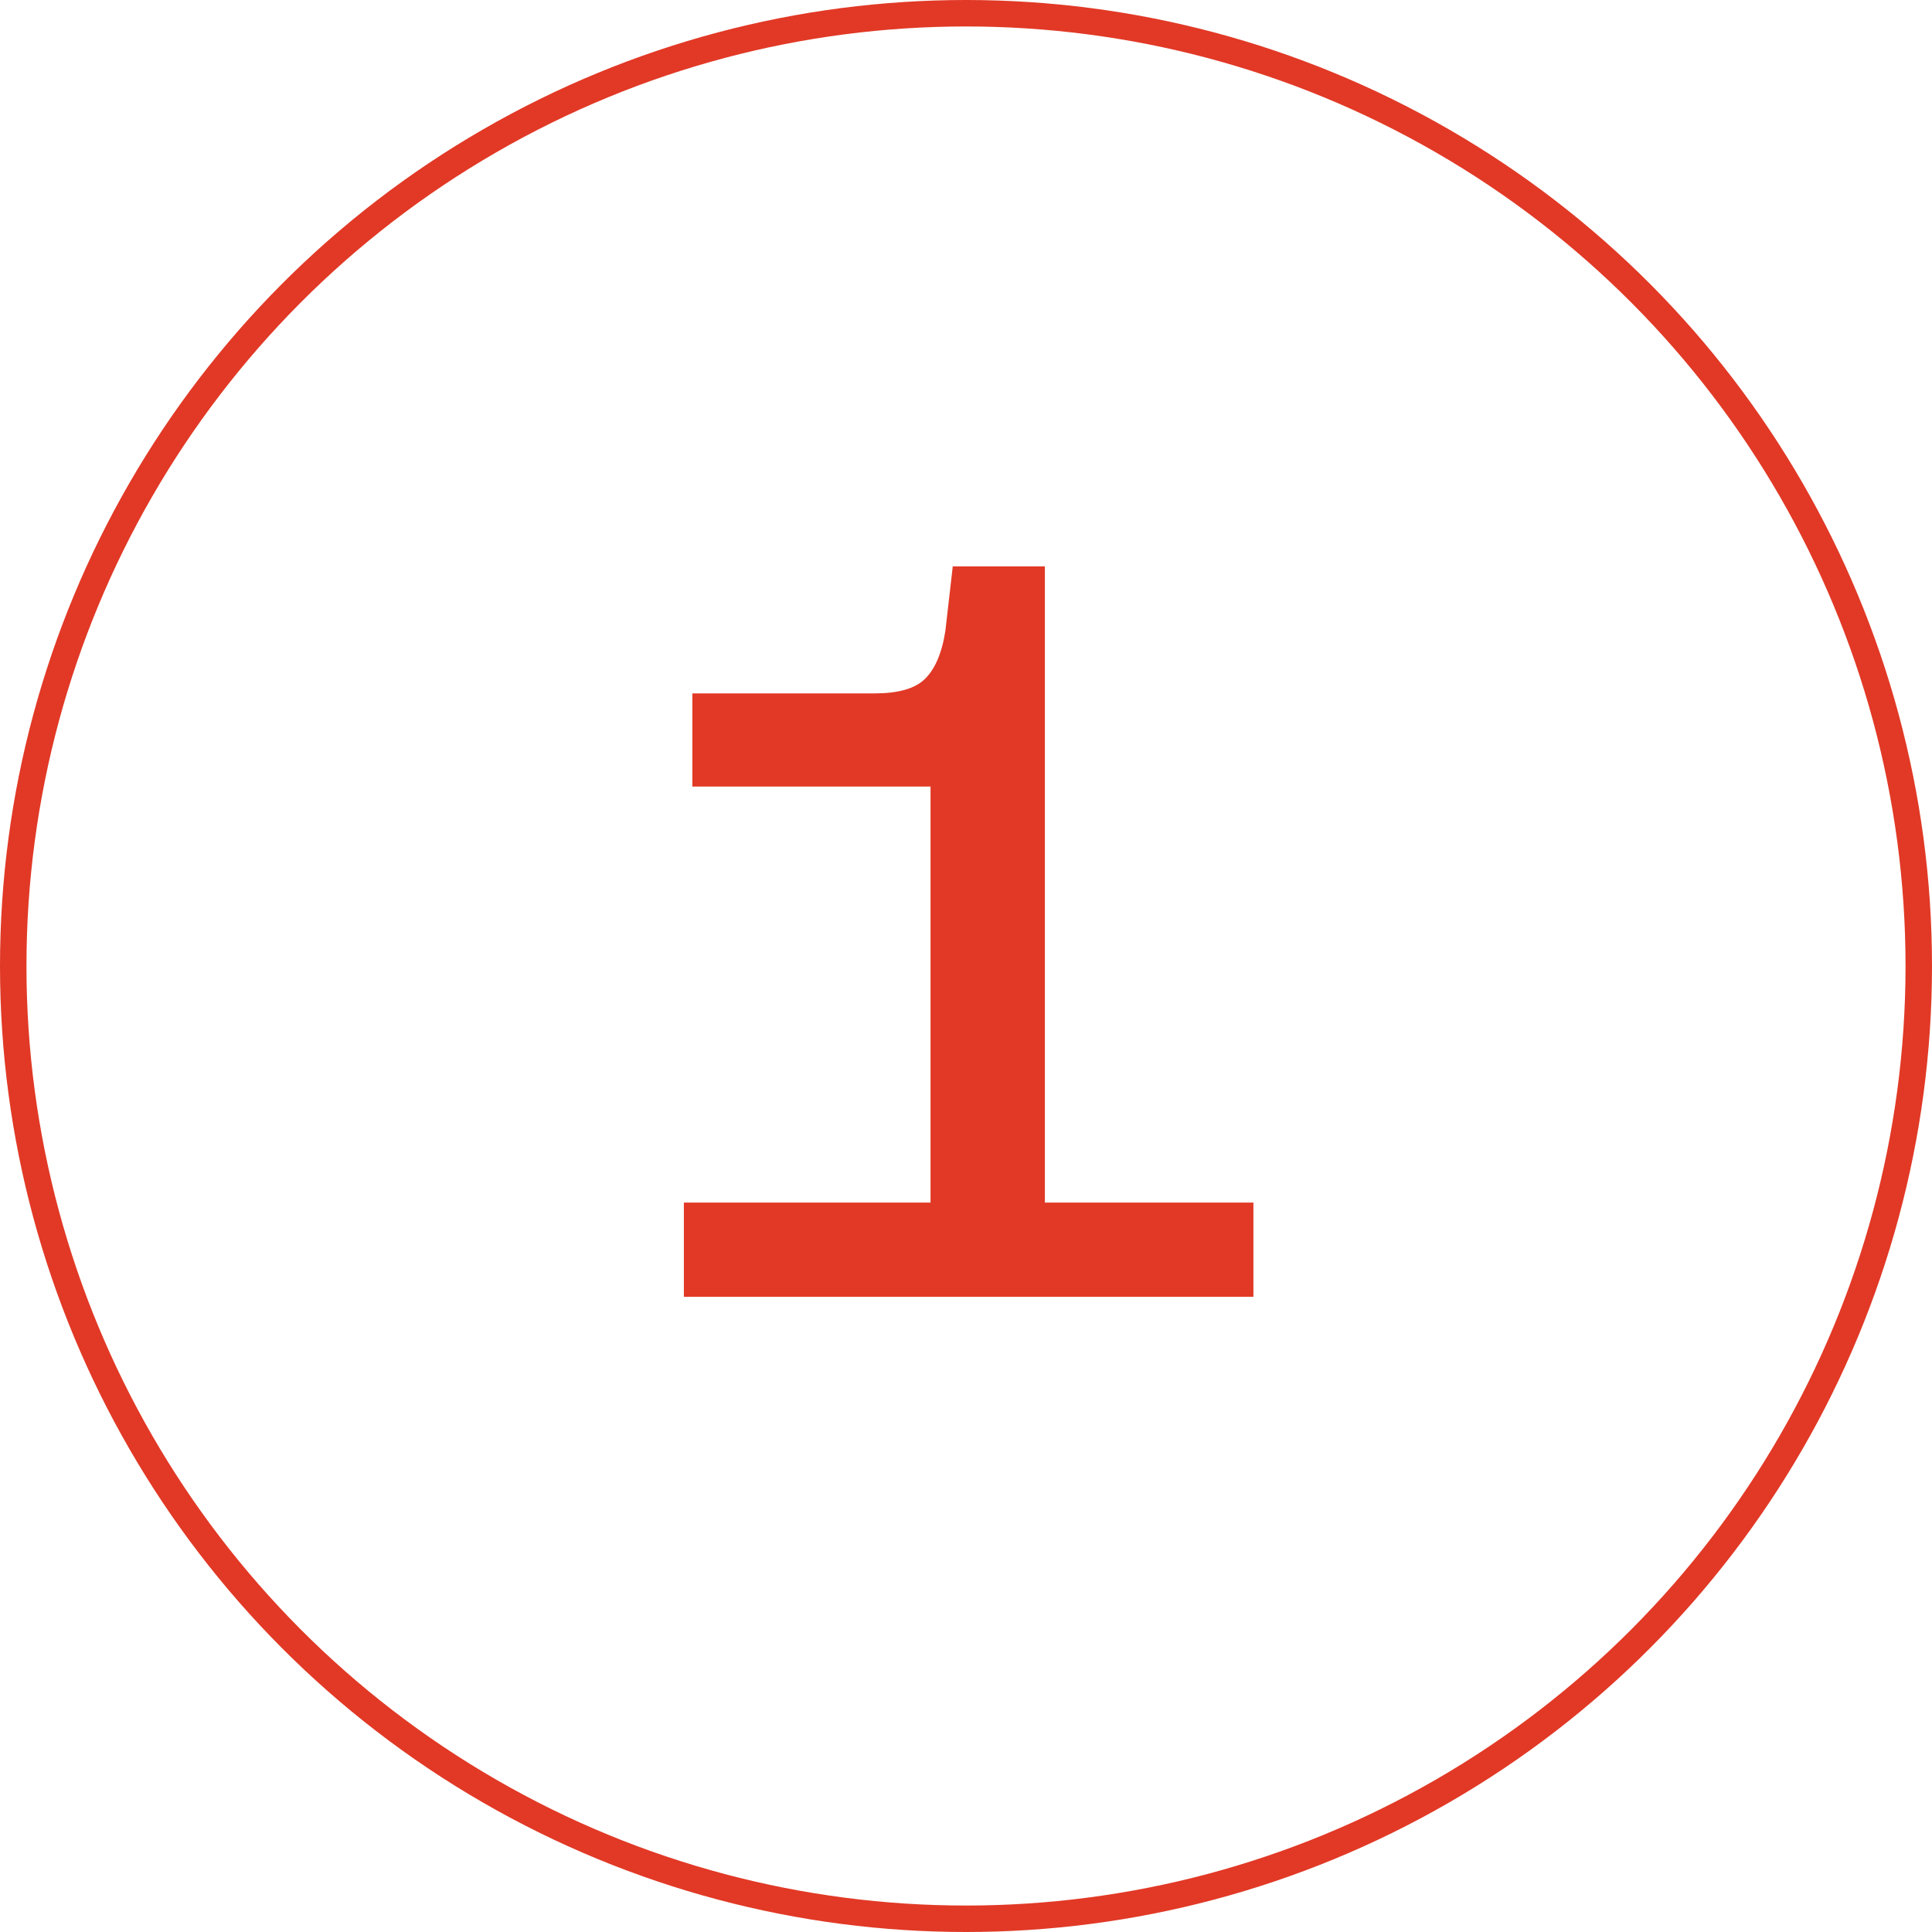 <?xml version="1.0" encoding="UTF-8"?> <svg xmlns="http://www.w3.org/2000/svg" width="73" height="73" viewBox="0 0 73 73" fill="none"><path d="M25.84 45.44H35.16V29.72H26.16V26.2H33.04C33.92 26.2 34.547 26.027 34.92 25.68C35.32 25.307 35.587 24.693 35.72 23.84L36 21.4H39.48V45.44H47.36V49H25.84V45.44Z" fill="#E13926"></path><circle cx="36.5" cy="36.5" r="36" stroke="#E13926"></circle></svg> 